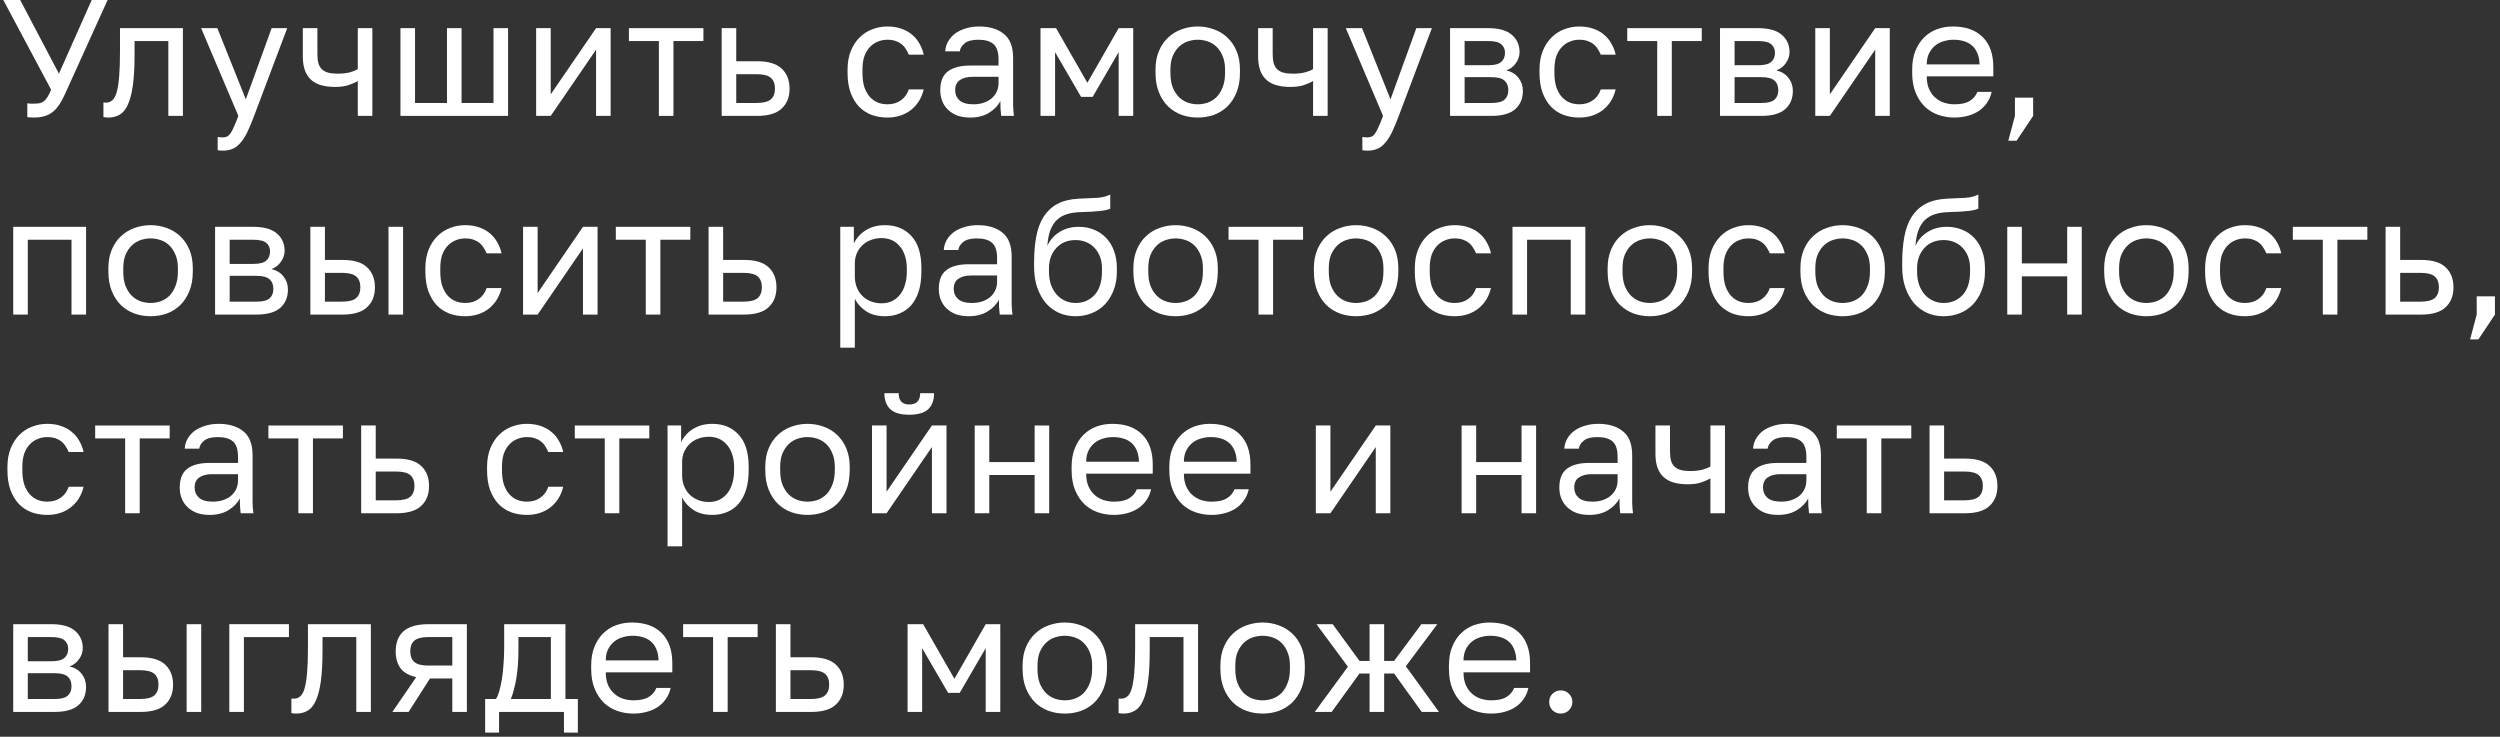 <?xml version="1.0" encoding="UTF-8"?> <svg xmlns="http://www.w3.org/2000/svg" width="302" height="89" viewBox="0 0 302 89" fill="none"><rect x="0" y="0" width="302" height="89" fill="#333333" stroke="none"/><path d="M4.098 14.2C3.952 14.2 3.805 14.193 3.658 14.18C3.525 14.18 3.405 14.173 3.298 14.16V12.48C3.405 12.493 3.525 12.507 3.658 12.52C3.805 12.52 3.952 12.52 4.098 12.52C4.378 12.52 4.618 12.5 4.818 12.46C5.018 12.407 5.192 12.32 5.338 12.2C5.498 12.067 5.638 11.893 5.758 11.68C5.892 11.467 6.032 11.187 6.178 10.84L0.398 0H2.438L7.118 8.9L11.078 0H12.998L7.898 11.26C7.672 11.767 7.438 12.207 7.198 12.58C6.958 12.953 6.692 13.26 6.398 13.5C6.105 13.74 5.772 13.913 5.398 14.02C5.025 14.14 4.592 14.2 4.098 14.2Z" fill="white"></path><path d="M13.095 14.2C12.895 14.2 12.695 14.18 12.495 14.14V12.38C12.562 12.393 12.662 12.4 12.795 12.4C13.089 12.4 13.342 12.307 13.555 12.12C13.782 11.933 13.962 11.607 14.095 11.14C14.229 10.673 14.329 10.04 14.395 9.24C14.462 8.44 14.495 7.427 14.495 6.2V3.4H22.095V14H20.335V4.96H16.255V6.6C16.255 8.08 16.189 9.307 16.055 10.28C15.922 11.253 15.722 12.033 15.455 12.62C15.202 13.193 14.875 13.6 14.475 13.84C14.075 14.08 13.615 14.2 13.095 14.2Z" fill="white"></path><path d="M26.895 18.2C26.695 18.2 26.494 18.18 26.294 18.14V16.54C26.494 16.58 26.695 16.6 26.895 16.6C27.095 16.6 27.268 16.567 27.415 16.5C27.561 16.433 27.701 16.307 27.834 16.12C27.968 15.933 28.108 15.667 28.255 15.32C28.415 14.987 28.595 14.547 28.794 14L24.294 3.4H26.255L29.695 12L32.815 3.4H34.694L30.695 14C30.415 14.747 30.148 15.387 29.895 15.92C29.641 16.453 29.368 16.887 29.075 17.22C28.794 17.567 28.481 17.813 28.134 17.96C27.788 18.12 27.375 18.2 26.895 18.2Z" fill="white"></path><path d="M43.221 9.78C42.915 9.967 42.541 10.133 42.101 10.28C41.675 10.427 41.135 10.5 40.481 10.5C39.868 10.5 39.315 10.433 38.821 10.3C38.341 10.167 37.935 9.953 37.601 9.66C37.268 9.367 37.015 8.987 36.841 8.52C36.668 8.053 36.581 7.48 36.581 6.8V3.4H38.341V6.5C38.341 6.953 38.381 7.333 38.461 7.64C38.555 7.947 38.701 8.193 38.901 8.38C39.101 8.567 39.355 8.7 39.661 8.78C39.968 8.86 40.341 8.9 40.781 8.9C41.381 8.9 41.895 8.84 42.321 8.72C42.748 8.6 43.048 8.473 43.221 8.34V3.4H44.981V14H43.221V9.78Z" fill="white"></path><path d="M48.375 3.4H50.135V12.44H53.995V3.4H55.755V12.44H59.615V3.4H61.375V14H48.375V3.4Z" fill="white"></path><path d="M64.766 3.4H66.526V11.4L72.006 3.4H73.766V14H72.006V6L66.526 14H64.766V3.4Z" fill="white"></path><path d="M79.593 4.96H75.973V3.4H84.973V4.96H81.353V14H79.593V4.96Z" fill="white"></path><path d="M87.178 3.4H88.938V7.4H91.478C92.811 7.4 93.791 7.693 94.418 8.28C95.058 8.867 95.378 9.68 95.378 10.72C95.378 11.733 95.058 12.533 94.418 13.12C93.791 13.707 92.811 14 91.478 14H87.178V3.4ZM91.378 12.44C92.205 12.44 92.785 12.293 93.118 12C93.451 11.707 93.618 11.273 93.618 10.7C93.618 10.127 93.451 9.693 93.118 9.4C92.785 9.107 92.205 8.96 91.378 8.96H88.938V12.44H91.378Z" fill="white"></path><path d="M107.186 14.2C106.506 14.2 105.873 14.093 105.286 13.88C104.699 13.653 104.193 13.32 103.766 12.88C103.339 12.427 102.999 11.86 102.746 11.18C102.506 10.5 102.386 9.707 102.386 8.8V8.4C102.386 7.547 102.519 6.793 102.786 6.14C103.053 5.487 103.406 4.947 103.846 4.52C104.286 4.08 104.793 3.753 105.366 3.54C105.953 3.313 106.559 3.2 107.186 3.2C107.813 3.2 108.373 3.287 108.866 3.46C109.373 3.633 109.806 3.873 110.166 4.18C110.539 4.487 110.839 4.847 111.066 5.26C111.306 5.673 111.479 6.12 111.586 6.6H109.786C109.679 6.347 109.553 6.113 109.406 5.9C109.273 5.673 109.099 5.48 108.886 5.32C108.686 5.16 108.446 5.033 108.166 4.94C107.886 4.847 107.559 4.8 107.186 4.8C106.799 4.8 106.426 4.873 106.066 5.02C105.706 5.153 105.386 5.367 105.106 5.66C104.826 5.94 104.599 6.307 104.426 6.76C104.266 7.213 104.186 7.76 104.186 8.4V8.8C104.186 9.48 104.266 10.067 104.426 10.56C104.599 11.04 104.826 11.433 105.106 11.74C105.386 12.033 105.706 12.253 106.066 12.4C106.426 12.533 106.799 12.6 107.186 12.6C107.839 12.6 108.386 12.44 108.826 12.12C109.279 11.8 109.599 11.36 109.786 10.8H111.586C111.333 11.853 110.813 12.687 110.026 13.3C109.239 13.9 108.293 14.2 107.186 14.2Z" fill="white"></path><path d="M117.204 14.2C116.618 14.2 116.098 14.12 115.644 13.96C115.204 13.787 114.831 13.553 114.524 13.26C114.218 12.967 113.984 12.62 113.824 12.22C113.664 11.82 113.584 11.38 113.584 10.9C113.584 9.847 113.891 9.087 114.504 8.62C115.131 8.153 116.024 7.92 117.184 7.92H120.624V7.2C120.624 6.293 120.418 5.667 120.004 5.32C119.604 4.973 118.998 4.8 118.184 4.8C117.424 4.8 116.871 4.947 116.524 5.24C116.178 5.52 115.984 5.84 115.944 6.2H114.184C114.211 5.773 114.324 5.38 114.524 5.02C114.738 4.647 115.018 4.327 115.364 4.06C115.724 3.793 116.151 3.587 116.644 3.44C117.138 3.28 117.684 3.2 118.284 3.2C119.538 3.2 120.531 3.5 121.264 4.1C122.011 4.687 122.384 5.653 122.384 7V11.3C122.384 11.86 122.384 12.353 122.384 12.78C122.398 13.193 122.431 13.6 122.484 14H120.944C120.904 13.693 120.878 13.407 120.864 13.14C120.851 12.86 120.844 12.547 120.844 12.2C120.564 12.76 120.111 13.233 119.484 13.62C118.858 14.007 118.098 14.2 117.204 14.2ZM117.584 12.6C117.998 12.6 118.384 12.547 118.744 12.44C119.118 12.32 119.444 12.153 119.724 11.94C120.004 11.713 120.224 11.44 120.384 11.12C120.544 10.8 120.624 10.427 120.624 10V9.28H117.484C116.831 9.28 116.318 9.413 115.944 9.68C115.571 9.933 115.384 10.34 115.384 10.9C115.384 11.393 115.558 11.8 115.904 12.12C116.264 12.44 116.824 12.6 117.584 12.6Z" fill="white"></path><path d="M125.693 3.4H127.573L131.353 10L135.133 3.4H136.893V14H135.133V6.3L131.993 11.7H130.593L127.453 6.3V14H125.693V3.4Z" fill="white"></path><path d="M144.688 14.2C144.008 14.2 143.361 14.093 142.747 13.88C142.134 13.653 141.594 13.32 141.127 12.88C140.661 12.427 140.287 11.86 140.007 11.18C139.727 10.5 139.587 9.707 139.587 8.8V8.4C139.587 7.547 139.727 6.793 140.007 6.14C140.287 5.487 140.661 4.947 141.127 4.52C141.594 4.08 142.134 3.753 142.747 3.54C143.361 3.313 144.008 3.2 144.688 3.2C145.367 3.2 146.014 3.313 146.627 3.54C147.241 3.753 147.781 4.08 148.247 4.52C148.714 4.947 149.087 5.487 149.367 6.14C149.647 6.793 149.787 7.547 149.787 8.4V8.8C149.787 9.707 149.647 10.5 149.367 11.18C149.087 11.86 148.714 12.427 148.247 12.88C147.781 13.32 147.241 13.653 146.627 13.88C146.014 14.093 145.367 14.2 144.688 14.2ZM144.688 12.6C145.087 12.6 145.488 12.533 145.887 12.4C146.287 12.253 146.641 12.033 146.947 11.74C147.254 11.433 147.501 11.04 147.688 10.56C147.887 10.08 147.987 9.493 147.987 8.8V8.4C147.987 7.76 147.887 7.213 147.688 6.76C147.501 6.307 147.254 5.933 146.947 5.64C146.641 5.347 146.287 5.133 145.887 5C145.488 4.867 145.087 4.8 144.688 4.8C144.288 4.8 143.887 4.867 143.487 5C143.087 5.133 142.734 5.347 142.427 5.64C142.121 5.933 141.867 6.307 141.667 6.76C141.481 7.213 141.387 7.76 141.387 8.4V8.8C141.387 9.493 141.481 10.08 141.667 10.56C141.867 11.04 142.121 11.433 142.427 11.74C142.734 12.033 143.087 12.253 143.487 12.4C143.887 12.533 144.288 12.6 144.688 12.6Z" fill="white"></path><path d="M158.62 9.78C158.313 9.967 157.94 10.133 157.5 10.28C157.073 10.427 156.533 10.5 155.88 10.5C155.266 10.5 154.713 10.433 154.22 10.3C153.74 10.167 153.333 9.953 153 9.66C152.666 9.367 152.413 8.987 152.24 8.52C152.066 8.053 151.98 7.48 151.98 6.8V3.4H153.74V6.5C153.74 6.953 153.78 7.333 153.86 7.64C153.953 7.947 154.1 8.193 154.3 8.38C154.5 8.567 154.753 8.7 155.06 8.78C155.366 8.86 155.74 8.9 156.18 8.9C156.78 8.9 157.293 8.84 157.72 8.72C158.146 8.6 158.446 8.473 158.62 8.34V3.4H160.38V14H158.62V9.78Z" fill="white"></path><path d="M165.173 18.2C164.973 18.2 164.773 18.18 164.573 18.14V16.54C164.773 16.58 164.973 16.6 165.173 16.6C165.373 16.6 165.547 16.567 165.693 16.5C165.84 16.433 165.98 16.307 166.113 16.12C166.247 15.933 166.387 15.667 166.533 15.32C166.693 14.987 166.873 14.547 167.073 14L162.573 3.4H164.533L167.973 12L171.093 3.4H172.973L168.973 14C168.693 14.747 168.427 15.387 168.173 15.92C167.92 16.453 167.647 16.887 167.353 17.22C167.073 17.567 166.76 17.813 166.413 17.96C166.067 18.12 165.653 18.2 165.173 18.2Z" fill="white"></path><path d="M175.165 3.4H179.765C181.072 3.4 182.032 3.673 182.645 4.22C183.258 4.753 183.565 5.447 183.565 6.3C183.565 6.527 183.525 6.76 183.445 7C183.365 7.227 183.252 7.44 183.105 7.64C182.972 7.84 182.805 8.013 182.605 8.16C182.418 8.307 182.205 8.42 181.965 8.5C182.618 8.66 183.112 8.967 183.445 9.42C183.792 9.86 183.965 10.38 183.965 10.98C183.965 11.9 183.658 12.633 183.045 13.18C182.432 13.727 181.472 14 180.165 14H175.165V3.4ZM180.165 12.44C180.912 12.44 181.438 12.307 181.745 12.04C182.052 11.773 182.205 11.393 182.205 10.9C182.205 10.393 182.052 10.007 181.745 9.74C181.438 9.46 180.912 9.32 180.165 9.32H176.925V12.44H180.165ZM179.765 7.88C180.525 7.88 181.052 7.747 181.345 7.48C181.652 7.213 181.805 6.847 181.805 6.38C181.805 5.94 181.652 5.593 181.345 5.34C181.052 5.087 180.525 4.96 179.765 4.96H176.925V7.88H179.765Z" fill="white"></path><path d="M190.773 14.2C190.093 14.2 189.46 14.093 188.873 13.88C188.287 13.653 187.78 13.32 187.353 12.88C186.927 12.427 186.587 11.86 186.333 11.18C186.093 10.5 185.973 9.707 185.973 8.8V8.4C185.973 7.547 186.107 6.793 186.373 6.14C186.64 5.487 186.993 4.947 187.433 4.52C187.873 4.08 188.38 3.753 188.953 3.54C189.54 3.313 190.147 3.2 190.773 3.2C191.4 3.2 191.96 3.287 192.453 3.46C192.96 3.633 193.393 3.873 193.753 4.18C194.127 4.487 194.427 4.847 194.653 5.26C194.893 5.673 195.067 6.12 195.173 6.6H193.373C193.267 6.347 193.14 6.113 192.993 5.9C192.86 5.673 192.687 5.48 192.473 5.32C192.273 5.16 192.033 5.033 191.753 4.94C191.473 4.847 191.147 4.8 190.773 4.8C190.387 4.8 190.013 4.873 189.653 5.02C189.293 5.153 188.973 5.367 188.693 5.66C188.413 5.94 188.187 6.307 188.013 6.76C187.853 7.213 187.773 7.76 187.773 8.4V8.8C187.773 9.48 187.853 10.067 188.013 10.56C188.187 11.04 188.413 11.433 188.693 11.74C188.973 12.033 189.293 12.253 189.653 12.4C190.013 12.533 190.387 12.6 190.773 12.6C191.427 12.6 191.973 12.44 192.413 12.12C192.867 11.8 193.187 11.36 193.373 10.8H195.173C194.92 11.853 194.4 12.687 193.613 13.3C192.827 13.9 191.88 14.2 190.773 14.2Z" fill="white"></path><path d="M200.192 4.96H196.572V3.4H205.572V4.96H201.952V14H200.192V4.96Z" fill="white"></path><path d="M207.777 3.4H212.377C213.683 3.4 214.643 3.673 215.257 4.22C215.87 4.753 216.177 5.447 216.177 6.3C216.177 6.527 216.137 6.76 216.057 7C215.977 7.227 215.863 7.44 215.717 7.64C215.583 7.84 215.417 8.013 215.217 8.16C215.03 8.307 214.817 8.42 214.577 8.5C215.23 8.66 215.723 8.967 216.057 9.42C216.403 9.86 216.577 10.38 216.577 10.98C216.577 11.9 216.27 12.633 215.657 13.18C215.043 13.727 214.083 14 212.777 14H207.777V3.4ZM212.777 12.44C213.523 12.44 214.05 12.307 214.357 12.04C214.663 11.773 214.817 11.393 214.817 10.9C214.817 10.393 214.663 10.007 214.357 9.74C214.05 9.46 213.523 9.32 212.777 9.32H209.537V12.44H212.777ZM212.377 7.88C213.137 7.88 213.663 7.747 213.957 7.48C214.263 7.213 214.417 6.847 214.417 6.38C214.417 5.94 214.263 5.593 213.957 5.34C213.663 5.087 213.137 4.96 212.377 4.96H209.537V7.88H212.377Z" fill="white"></path><path d="M219.285 3.4H221.045V11.4L226.525 3.4H228.285V14H226.525V6L221.045 14H219.285V3.4Z" fill="white"></path><path d="M236.092 14.2C235.412 14.2 234.766 14.093 234.152 13.88C233.539 13.667 232.999 13.34 232.532 12.9C232.066 12.447 231.692 11.88 231.412 11.2C231.132 10.52 230.992 9.72 230.992 8.8V8.4C230.992 7.52 231.126 6.76 231.392 6.12C231.659 5.467 232.012 4.927 232.452 4.5C232.906 4.06 233.426 3.733 234.012 3.52C234.612 3.307 235.239 3.2 235.892 3.2C237.452 3.2 238.659 3.627 239.512 4.48C240.366 5.333 240.792 6.54 240.792 8.1V9.22H232.752C232.752 9.847 232.852 10.373 233.052 10.8C233.252 11.227 233.512 11.573 233.832 11.84C234.152 12.107 234.506 12.3 234.892 12.42C235.292 12.54 235.692 12.6 236.092 12.6C236.892 12.6 237.506 12.467 237.932 12.2C238.372 11.933 238.686 11.567 238.872 11.1H240.592C240.486 11.607 240.292 12.053 240.012 12.44C239.746 12.827 239.412 13.153 239.012 13.42C238.626 13.673 238.179 13.867 237.672 14C237.179 14.133 236.652 14.2 236.092 14.2ZM235.992 4.8C235.579 4.8 235.179 4.86 234.792 4.98C234.406 5.087 234.059 5.267 233.752 5.52C233.459 5.76 233.219 6.067 233.032 6.44C232.846 6.813 232.752 7.26 232.752 7.78H239.132C239.119 7.233 239.026 6.773 238.852 6.4C238.692 6.013 238.472 5.707 238.192 5.48C237.912 5.24 237.579 5.067 237.192 4.96C236.819 4.853 236.419 4.8 235.992 4.8Z" fill="white"></path><path d="M243.403 14V11.8H245.603V14L243.603 17H242.603L243.403 14Z" fill="white"></path><path d="M1.598 27.4H10.398V38H8.638V28.96H3.358V38H1.598V27.4Z" fill="white"></path><path d="M18.191 38.2C17.511 38.2 16.864 38.093 16.251 37.88C15.637 37.653 15.097 37.32 14.631 36.88C14.164 36.427 13.791 35.86 13.511 35.18C13.231 34.5 13.091 33.707 13.091 32.8V32.4C13.091 31.547 13.231 30.793 13.511 30.14C13.791 29.487 14.164 28.947 14.631 28.52C15.097 28.08 15.637 27.753 16.251 27.54C16.864 27.313 17.511 27.2 18.191 27.2C18.871 27.2 19.517 27.313 20.131 27.54C20.744 27.753 21.284 28.08 21.751 28.52C22.217 28.947 22.591 29.487 22.871 30.14C23.151 30.793 23.291 31.547 23.291 32.4V32.8C23.291 33.707 23.151 34.5 22.871 35.18C22.591 35.86 22.217 36.427 21.751 36.88C21.284 37.32 20.744 37.653 20.131 37.88C19.517 38.093 18.871 38.2 18.191 38.2ZM18.191 36.6C18.591 36.6 18.991 36.533 19.391 36.4C19.791 36.253 20.144 36.033 20.451 35.74C20.757 35.433 21.004 35.04 21.191 34.56C21.391 34.08 21.491 33.493 21.491 32.8V32.4C21.491 31.76 21.391 31.213 21.191 30.76C21.004 30.307 20.757 29.933 20.451 29.64C20.144 29.347 19.791 29.133 19.391 29C18.991 28.867 18.591 28.8 18.191 28.8C17.791 28.8 17.391 28.867 16.991 29C16.591 29.133 16.237 29.347 15.931 29.64C15.624 29.933 15.371 30.307 15.171 30.76C14.984 31.213 14.891 31.76 14.891 32.4V32.8C14.891 33.493 14.984 34.08 15.171 34.56C15.371 35.04 15.624 35.433 15.931 35.74C16.237 36.033 16.591 36.253 16.991 36.4C17.391 36.533 17.791 36.6 18.191 36.6Z" fill="white"></path><path d="M25.983 27.4H30.583C31.89 27.4 32.849 27.673 33.463 28.22C34.076 28.753 34.383 29.447 34.383 30.3C34.383 30.527 34.343 30.76 34.263 31C34.183 31.227 34.069 31.44 33.923 31.64C33.789 31.84 33.623 32.013 33.423 32.16C33.236 32.307 33.023 32.42 32.783 32.5C33.436 32.66 33.929 32.967 34.263 33.42C34.609 33.86 34.783 34.38 34.783 34.98C34.783 35.9 34.476 36.633 33.863 37.18C33.249 37.727 32.289 38 30.983 38H25.983V27.4ZM30.983 36.44C31.73 36.44 32.256 36.307 32.563 36.04C32.87 35.773 33.023 35.393 33.023 34.9C33.023 34.393 32.87 34.007 32.563 33.74C32.256 33.46 31.73 33.32 30.983 33.32H27.743V36.44H30.983ZM30.583 31.88C31.343 31.88 31.869 31.747 32.163 31.48C32.469 31.213 32.623 30.847 32.623 30.38C32.623 29.94 32.469 29.593 32.163 29.34C31.869 29.087 31.343 28.96 30.583 28.96H27.743V31.88H30.583Z" fill="white"></path><path d="M37.491 27.4H39.251V31.4H41.391C42.725 31.4 43.705 31.693 44.331 32.28C44.971 32.867 45.291 33.68 45.291 34.72C45.291 35.733 44.971 36.533 44.331 37.12C43.705 37.707 42.725 38 41.391 38H37.491V27.4ZM41.291 36.44C42.118 36.44 42.698 36.293 43.031 36C43.365 35.707 43.531 35.273 43.531 34.7C43.531 34.127 43.365 33.693 43.031 33.4C42.698 33.107 42.118 32.96 41.291 32.96H39.251V36.44H41.291ZM46.931 27.4H48.691V38H46.931V27.4Z" fill="white"></path><path d="M56.186 38.2C55.506 38.2 54.873 38.093 54.286 37.88C53.699 37.653 53.193 37.32 52.766 36.88C52.339 36.427 51.999 35.86 51.746 35.18C51.506 34.5 51.386 33.707 51.386 32.8V32.4C51.386 31.547 51.519 30.793 51.786 30.14C52.053 29.487 52.406 28.947 52.846 28.52C53.286 28.08 53.793 27.753 54.366 27.54C54.953 27.313 55.559 27.2 56.186 27.2C56.813 27.2 57.373 27.287 57.866 27.46C58.373 27.633 58.806 27.873 59.166 28.18C59.539 28.487 59.839 28.847 60.066 29.26C60.306 29.673 60.479 30.12 60.586 30.6H58.786C58.679 30.347 58.553 30.113 58.406 29.9C58.273 29.673 58.099 29.48 57.886 29.32C57.686 29.16 57.446 29.033 57.166 28.94C56.886 28.847 56.559 28.8 56.186 28.8C55.799 28.8 55.426 28.873 55.066 29.02C54.706 29.153 54.386 29.367 54.106 29.66C53.826 29.94 53.599 30.307 53.426 30.76C53.266 31.213 53.186 31.76 53.186 32.4V32.8C53.186 33.48 53.266 34.067 53.426 34.56C53.599 35.04 53.826 35.433 54.106 35.74C54.386 36.033 54.706 36.253 55.066 36.4C55.426 36.533 55.799 36.6 56.186 36.6C56.839 36.6 57.386 36.44 57.826 36.12C58.279 35.8 58.599 35.36 58.786 34.8H60.586C60.333 35.853 59.813 36.687 59.026 37.3C58.239 37.9 57.293 38.2 56.186 38.2Z" fill="white"></path><path d="M63.184 27.4H64.944V35.4L70.424 27.4H72.184V38H70.424V30L64.944 38H63.184V27.4Z" fill="white"></path><path d="M78.011 28.96H74.391V27.4H83.391V28.96H79.771V38H78.011V28.96Z" fill="white"></path><path d="M85.596 27.4H87.356V31.4H89.896C91.229 31.4 92.209 31.693 92.836 32.28C93.476 32.867 93.796 33.68 93.796 34.72C93.796 35.733 93.476 36.533 92.836 37.12C92.209 37.707 91.229 38 89.896 38H85.596V27.4ZM89.796 36.44C90.623 36.44 91.203 36.293 91.536 36C91.869 35.707 92.036 35.273 92.036 34.7C92.036 34.127 91.869 33.693 91.536 33.4C91.203 33.107 90.623 32.96 89.796 32.96H87.356V36.44H89.796Z" fill="white"></path><path d="M101.504 27.4H103.144V29.4C103.504 28.693 104.004 28.153 104.644 27.78C105.297 27.393 106.051 27.2 106.904 27.2C108.237 27.2 109.304 27.64 110.104 28.52C110.904 29.387 111.304 30.68 111.304 32.4V32.8C111.304 33.707 111.197 34.5 110.984 35.18C110.771 35.847 110.471 36.407 110.084 36.86C109.697 37.3 109.231 37.633 108.684 37.86C108.151 38.087 107.557 38.2 106.904 38.2C105.997 38.2 105.237 38 104.624 37.6C104.024 37.2 103.571 36.7 103.264 36.1V42H101.504V27.4ZM106.504 36.64C106.931 36.64 107.331 36.56 107.704 36.4C108.077 36.227 108.397 35.98 108.664 35.66C108.944 35.34 109.157 34.94 109.304 34.46C109.464 33.98 109.544 33.427 109.544 32.8V32.4C109.544 31.827 109.464 31.313 109.304 30.86C109.157 30.407 108.944 30.027 108.664 29.72C108.397 29.4 108.077 29.16 107.704 29C107.331 28.84 106.931 28.76 106.504 28.76C106.024 28.76 105.584 28.84 105.184 29C104.784 29.147 104.444 29.36 104.164 29.64C103.884 29.907 103.664 30.227 103.504 30.6C103.344 30.973 103.264 31.373 103.264 31.8V33.4C103.264 33.88 103.344 34.32 103.504 34.72C103.664 35.12 103.884 35.46 104.164 35.74C104.444 36.02 104.784 36.24 105.184 36.4C105.584 36.56 106.024 36.64 106.504 36.64Z" fill="white"></path><path d="M117.029 38.2C116.442 38.2 115.922 38.12 115.469 37.96C115.029 37.787 114.655 37.553 114.349 37.26C114.042 36.967 113.809 36.62 113.649 36.22C113.489 35.82 113.409 35.38 113.409 34.9C113.409 33.847 113.715 33.087 114.329 32.62C114.955 32.153 115.849 31.92 117.009 31.92H120.449V31.2C120.449 30.293 120.242 29.667 119.829 29.32C119.429 28.973 118.822 28.8 118.009 28.8C117.249 28.8 116.695 28.947 116.349 29.24C116.002 29.52 115.809 29.84 115.769 30.2H114.009C114.035 29.773 114.149 29.38 114.349 29.02C114.562 28.647 114.842 28.327 115.189 28.06C115.549 27.793 115.975 27.587 116.469 27.44C116.962 27.28 117.509 27.2 118.109 27.2C119.362 27.2 120.355 27.5 121.089 28.1C121.835 28.687 122.209 29.653 122.209 31V35.3C122.209 35.86 122.209 36.353 122.209 36.78C122.222 37.193 122.255 37.6 122.309 38H120.769C120.729 37.693 120.702 37.407 120.689 37.14C120.675 36.86 120.669 36.547 120.669 36.2C120.389 36.76 119.935 37.233 119.309 37.62C118.682 38.007 117.922 38.2 117.029 38.2ZM117.409 36.6C117.822 36.6 118.209 36.547 118.569 36.44C118.942 36.32 119.269 36.153 119.549 35.94C119.829 35.713 120.049 35.44 120.209 35.12C120.369 34.8 120.449 34.427 120.449 34V33.28H117.309C116.655 33.28 116.142 33.413 115.769 33.68C115.395 33.933 115.209 34.34 115.209 34.9C115.209 35.393 115.382 35.8 115.729 36.12C116.089 36.44 116.649 36.6 117.409 36.6Z" fill="white"></path><path d="M129.917 38.2C129.211 38.2 128.551 38.067 127.937 37.8C127.337 37.533 126.811 37.147 126.357 36.64C125.917 36.12 125.564 35.487 125.297 34.74C125.044 33.993 124.917 33.147 124.917 32.2V31.8C124.917 30.6 125.004 29.533 125.177 28.6C125.351 27.653 125.644 26.853 126.057 26.2C126.484 25.533 127.037 25.013 127.717 24.64C128.411 24.267 129.277 24.053 130.317 24C131.157 23.96 131.891 23.927 132.517 23.9C133.144 23.86 133.677 23.727 134.117 23.5V25.2C133.904 25.32 133.511 25.413 132.937 25.48C132.377 25.547 131.604 25.593 130.617 25.62C129.977 25.633 129.411 25.713 128.917 25.86C128.437 26.007 128.024 26.24 127.677 26.56C127.344 26.88 127.077 27.3 126.877 27.82C126.691 28.327 126.571 28.953 126.517 29.7C126.837 28.993 127.331 28.433 127.997 28.02C128.664 27.607 129.437 27.4 130.317 27.4C130.997 27.4 131.617 27.52 132.177 27.76C132.737 27.987 133.217 28.313 133.617 28.74C134.031 29.167 134.351 29.693 134.577 30.32C134.804 30.933 134.917 31.627 134.917 32.4V32.8C134.917 33.627 134.791 34.373 134.537 35.04C134.284 35.693 133.937 36.26 133.497 36.74C133.057 37.207 132.531 37.567 131.917 37.82C131.304 38.073 130.637 38.2 129.917 38.2ZM129.917 36.6C130.851 36.6 131.617 36.28 132.217 35.64C132.817 34.987 133.117 34.04 133.117 32.8V32.4C133.117 31.88 133.037 31.413 132.877 31C132.717 30.587 132.497 30.233 132.217 29.94C131.937 29.633 131.597 29.4 131.197 29.24C130.811 29.08 130.384 29 129.917 29C129.451 29 129.017 29.08 128.617 29.24C128.231 29.4 127.897 29.633 127.617 29.94C127.337 30.233 127.117 30.587 126.957 31C126.797 31.413 126.717 31.88 126.717 32.4V32.8C126.717 33.387 126.797 33.92 126.957 34.4C127.131 34.867 127.364 35.267 127.657 35.6C127.951 35.92 128.291 36.167 128.677 36.34C129.064 36.513 129.477 36.6 129.917 36.6Z" fill="white"></path><path d="M142.012 38.2C141.332 38.2 140.685 38.093 140.072 37.88C139.458 37.653 138.918 37.32 138.452 36.88C137.985 36.427 137.612 35.86 137.332 35.18C137.052 34.5 136.912 33.707 136.912 32.8V32.4C136.912 31.547 137.052 30.793 137.332 30.14C137.612 29.487 137.985 28.947 138.452 28.52C138.918 28.08 139.458 27.753 140.072 27.54C140.685 27.313 141.332 27.2 142.012 27.2C142.692 27.2 143.338 27.313 143.952 27.54C144.565 27.753 145.105 28.08 145.572 28.52C146.038 28.947 146.412 29.487 146.692 30.14C146.972 30.793 147.112 31.547 147.112 32.4V32.8C147.112 33.707 146.972 34.5 146.692 35.18C146.412 35.86 146.038 36.427 145.572 36.88C145.105 37.32 144.565 37.653 143.952 37.88C143.338 38.093 142.692 38.2 142.012 38.2ZM142.012 36.6C142.412 36.6 142.812 36.533 143.212 36.4C143.612 36.253 143.965 36.033 144.272 35.74C144.578 35.433 144.825 35.04 145.012 34.56C145.212 34.08 145.312 33.493 145.312 32.8V32.4C145.312 31.76 145.212 31.213 145.012 30.76C144.825 30.307 144.578 29.933 144.272 29.64C143.965 29.347 143.612 29.133 143.212 29C142.812 28.867 142.412 28.8 142.012 28.8C141.612 28.8 141.212 28.867 140.812 29C140.412 29.133 140.058 29.347 139.752 29.64C139.445 29.933 139.192 30.307 138.992 30.76C138.805 31.213 138.712 31.76 138.712 32.4V32.8C138.712 33.493 138.805 34.08 138.992 34.56C139.192 35.04 139.445 35.433 139.752 35.74C140.058 36.033 140.412 36.253 140.812 36.4C141.212 36.533 141.612 36.6 142.012 36.6Z" fill="white"></path><path d="M152.029 28.96H148.409V27.4H157.409V28.96H153.789V38H152.029V28.96Z" fill="white"></path><path d="M163.818 38.2C163.138 38.2 162.491 38.093 161.878 37.88C161.265 37.653 160.725 37.32 160.258 36.88C159.791 36.427 159.418 35.86 159.138 35.18C158.858 34.5 158.718 33.707 158.718 32.8V32.4C158.718 31.547 158.858 30.793 159.138 30.14C159.418 29.487 159.791 28.947 160.258 28.52C160.725 28.08 161.265 27.753 161.878 27.54C162.491 27.313 163.138 27.2 163.818 27.2C164.498 27.2 165.145 27.313 165.758 27.54C166.371 27.753 166.911 28.08 167.378 28.52C167.845 28.947 168.218 29.487 168.498 30.14C168.778 30.793 168.918 31.547 168.918 32.4V32.8C168.918 33.707 168.778 34.5 168.498 35.18C168.218 35.86 167.845 36.427 167.378 36.88C166.911 37.32 166.371 37.653 165.758 37.88C165.145 38.093 164.498 38.2 163.818 38.2ZM163.818 36.6C164.218 36.6 164.618 36.533 165.018 36.4C165.418 36.253 165.771 36.033 166.078 35.74C166.385 35.433 166.631 35.04 166.818 34.56C167.018 34.08 167.118 33.493 167.118 32.8V32.4C167.118 31.76 167.018 31.213 166.818 30.76C166.631 30.307 166.385 29.933 166.078 29.64C165.771 29.347 165.418 29.133 165.018 29C164.618 28.867 164.218 28.8 163.818 28.8C163.418 28.8 163.018 28.867 162.618 29C162.218 29.133 161.865 29.347 161.558 29.64C161.251 29.933 160.998 30.307 160.798 30.76C160.611 31.213 160.518 31.76 160.518 32.4V32.8C160.518 33.493 160.611 34.08 160.798 34.56C160.998 35.04 161.251 35.433 161.558 35.74C161.865 36.033 162.218 36.253 162.618 36.4C163.018 36.533 163.418 36.6 163.818 36.6Z" fill="white"></path><path d="M175.71 38.2C175.03 38.2 174.397 38.093 173.81 37.88C173.223 37.653 172.717 37.32 172.29 36.88C171.863 36.427 171.523 35.86 171.27 35.18C171.03 34.5 170.91 33.707 170.91 32.8V32.4C170.91 31.547 171.043 30.793 171.31 30.14C171.577 29.487 171.93 28.947 172.37 28.52C172.81 28.08 173.317 27.753 173.89 27.54C174.477 27.313 175.083 27.2 175.71 27.2C176.337 27.2 176.897 27.287 177.39 27.46C177.897 27.633 178.33 27.873 178.69 28.18C179.063 28.487 179.363 28.847 179.59 29.26C179.83 29.673 180.003 30.12 180.11 30.6H178.31C178.203 30.347 178.077 30.113 177.93 29.9C177.797 29.673 177.623 29.48 177.41 29.32C177.21 29.16 176.97 29.033 176.69 28.94C176.41 28.847 176.083 28.8 175.71 28.8C175.323 28.8 174.95 28.873 174.59 29.02C174.23 29.153 173.91 29.367 173.63 29.66C173.35 29.94 173.123 30.307 172.95 30.76C172.79 31.213 172.71 31.76 172.71 32.4V32.8C172.71 33.48 172.79 34.067 172.95 34.56C173.123 35.04 173.35 35.433 173.63 35.74C173.91 36.033 174.23 36.253 174.59 36.4C174.95 36.533 175.323 36.6 175.71 36.6C176.363 36.6 176.91 36.44 177.35 36.12C177.803 35.8 178.123 35.36 178.31 34.8H180.11C179.857 35.853 179.337 36.687 178.55 37.3C177.763 37.9 176.817 38.2 175.71 38.2Z" fill="white"></path><path d="M182.709 27.4H191.509V38H189.749V28.96H184.469V38H182.709V27.4Z" fill="white"></path><path d="M199.301 38.2C198.621 38.2 197.974 38.093 197.361 37.88C196.747 37.653 196.207 37.32 195.741 36.88C195.274 36.427 194.901 35.86 194.621 35.18C194.341 34.5 194.201 33.707 194.201 32.8V32.4C194.201 31.547 194.341 30.793 194.621 30.14C194.901 29.487 195.274 28.947 195.741 28.52C196.207 28.08 196.747 27.753 197.361 27.54C197.974 27.313 198.621 27.2 199.301 27.2C199.981 27.2 200.627 27.313 201.241 27.54C201.854 27.753 202.394 28.08 202.861 28.52C203.327 28.947 203.701 29.487 203.981 30.14C204.261 30.793 204.401 31.547 204.401 32.4V32.8C204.401 33.707 204.261 34.5 203.981 35.18C203.701 35.86 203.327 36.427 202.861 36.88C202.394 37.32 201.854 37.653 201.241 37.88C200.627 38.093 199.981 38.2 199.301 38.2ZM199.301 36.6C199.701 36.6 200.101 36.533 200.501 36.4C200.901 36.253 201.254 36.033 201.561 35.74C201.867 35.433 202.114 35.04 202.301 34.56C202.501 34.08 202.601 33.493 202.601 32.8V32.4C202.601 31.76 202.501 31.213 202.301 30.76C202.114 30.307 201.867 29.933 201.561 29.64C201.254 29.347 200.901 29.133 200.501 29C200.101 28.867 199.701 28.8 199.301 28.8C198.901 28.8 198.501 28.867 198.101 29C197.701 29.133 197.347 29.347 197.041 29.64C196.734 29.933 196.481 30.307 196.281 30.76C196.094 31.213 196.001 31.76 196.001 32.4V32.8C196.001 33.493 196.094 34.08 196.281 34.56C196.481 35.04 196.734 35.433 197.041 35.74C197.347 36.033 197.701 36.253 198.101 36.4C198.501 36.533 198.901 36.6 199.301 36.6Z" fill="white"></path><path d="M211.193 38.2C210.513 38.2 209.88 38.093 209.293 37.88C208.706 37.653 208.2 37.32 207.773 36.88C207.346 36.427 207.006 35.86 206.753 35.18C206.513 34.5 206.393 33.707 206.393 32.8V32.4C206.393 31.547 206.526 30.793 206.793 30.14C207.06 29.487 207.413 28.947 207.853 28.52C208.293 28.08 208.8 27.753 209.373 27.54C209.96 27.313 210.566 27.2 211.193 27.2C211.82 27.2 212.38 27.287 212.873 27.46C213.38 27.633 213.813 27.873 214.173 28.18C214.546 28.487 214.846 28.847 215.073 29.26C215.313 29.673 215.486 30.12 215.593 30.6H213.793C213.686 30.347 213.56 30.113 213.413 29.9C213.28 29.673 213.106 29.48 212.893 29.32C212.693 29.16 212.453 29.033 212.173 28.94C211.893 28.847 211.566 28.8 211.193 28.8C210.806 28.8 210.433 28.873 210.073 29.02C209.713 29.153 209.393 29.367 209.113 29.66C208.833 29.94 208.606 30.307 208.433 30.76C208.273 31.213 208.193 31.76 208.193 32.4V32.8C208.193 33.48 208.273 34.067 208.433 34.56C208.606 35.04 208.833 35.433 209.113 35.74C209.393 36.033 209.713 36.253 210.073 36.4C210.433 36.533 210.806 36.6 211.193 36.6C211.846 36.6 212.393 36.44 212.833 36.12C213.286 35.8 213.606 35.36 213.793 34.8H215.593C215.34 35.853 214.82 36.687 214.033 37.3C213.246 37.9 212.3 38.2 211.193 38.2Z" fill="white"></path><path d="M222.591 38.2C221.911 38.2 221.265 38.093 220.651 37.88C220.038 37.653 219.498 37.32 219.031 36.88C218.565 36.427 218.191 35.86 217.911 35.18C217.631 34.5 217.491 33.707 217.491 32.8V32.4C217.491 31.547 217.631 30.793 217.911 30.14C218.191 29.487 218.565 28.947 219.031 28.52C219.498 28.08 220.038 27.753 220.651 27.54C221.265 27.313 221.911 27.2 222.591 27.2C223.271 27.2 223.918 27.313 224.531 27.54C225.145 27.753 225.685 28.08 226.151 28.52C226.618 28.947 226.991 29.487 227.271 30.14C227.551 30.793 227.691 31.547 227.691 32.4V32.8C227.691 33.707 227.551 34.5 227.271 35.18C226.991 35.86 226.618 36.427 226.151 36.88C225.685 37.32 225.145 37.653 224.531 37.88C223.918 38.093 223.271 38.2 222.591 38.2ZM222.591 36.6C222.991 36.6 223.391 36.533 223.791 36.4C224.191 36.253 224.545 36.033 224.851 35.74C225.158 35.433 225.405 35.04 225.591 34.56C225.791 34.08 225.891 33.493 225.891 32.8V32.4C225.891 31.76 225.791 31.213 225.591 30.76C225.405 30.307 225.158 29.933 224.851 29.64C224.545 29.347 224.191 29.133 223.791 29C223.391 28.867 222.991 28.8 222.591 28.8C222.191 28.8 221.791 28.867 221.391 29C220.991 29.133 220.638 29.347 220.331 29.64C220.025 29.933 219.771 30.307 219.571 30.76C219.385 31.213 219.291 31.76 219.291 32.4V32.8C219.291 33.493 219.385 34.08 219.571 34.56C219.771 35.04 220.025 35.433 220.331 35.74C220.638 36.033 220.991 36.253 221.391 36.4C221.791 36.533 222.191 36.6 222.591 36.6Z" fill="white"></path><path d="M234.784 38.2C234.077 38.2 233.417 38.067 232.804 37.8C232.204 37.533 231.677 37.147 231.224 36.64C230.784 36.12 230.43 35.487 230.164 34.74C229.91 33.993 229.784 33.147 229.784 32.2V31.8C229.784 30.6 229.87 29.533 230.044 28.6C230.217 27.653 230.51 26.853 230.924 26.2C231.35 25.533 231.904 25.013 232.584 24.64C233.277 24.267 234.144 24.053 235.184 24C236.024 23.96 236.757 23.927 237.384 23.9C238.01 23.86 238.544 23.727 238.984 23.5V25.2C238.77 25.32 238.377 25.413 237.804 25.48C237.244 25.547 236.47 25.593 235.484 25.62C234.844 25.633 234.277 25.713 233.784 25.86C233.304 26.007 232.89 26.24 232.544 26.56C232.21 26.88 231.944 27.3 231.744 27.82C231.557 28.327 231.437 28.953 231.384 29.7C231.704 28.993 232.197 28.433 232.864 28.02C233.53 27.607 234.304 27.4 235.184 27.4C235.864 27.4 236.484 27.52 237.044 27.76C237.604 27.987 238.084 28.313 238.484 28.74C238.897 29.167 239.217 29.693 239.444 30.32C239.67 30.933 239.784 31.627 239.784 32.4V32.8C239.784 33.627 239.657 34.373 239.404 35.04C239.15 35.693 238.804 36.26 238.364 36.74C237.924 37.207 237.397 37.567 236.784 37.82C236.17 38.073 235.504 38.2 234.784 38.2ZM234.784 36.6C235.717 36.6 236.484 36.28 237.084 35.64C237.684 34.987 237.984 34.04 237.984 32.8V32.4C237.984 31.88 237.904 31.413 237.744 31C237.584 30.587 237.364 30.233 237.084 29.94C236.804 29.633 236.464 29.4 236.064 29.24C235.677 29.08 235.25 29 234.784 29C234.317 29 233.884 29.08 233.484 29.24C233.097 29.4 232.764 29.633 232.484 29.94C232.204 30.233 231.984 30.587 231.824 31C231.664 31.413 231.584 31.88 231.584 32.4V32.8C231.584 33.387 231.664 33.92 231.824 34.4C231.997 34.867 232.23 35.267 232.524 35.6C232.817 35.92 233.157 36.167 233.544 36.34C233.93 36.513 234.344 36.6 234.784 36.6Z" fill="white"></path><path d="M242.478 27.4H244.238V31.82H249.718V27.4H251.478V38H249.718V33.38H244.238V38H242.478V27.4Z" fill="white"></path><path d="M259.285 38.2C258.605 38.2 257.958 38.093 257.345 37.88C256.732 37.653 256.192 37.32 255.725 36.88C255.258 36.427 254.885 35.86 254.605 35.18C254.325 34.5 254.185 33.707 254.185 32.8V32.4C254.185 31.547 254.325 30.793 254.605 30.14C254.885 29.487 255.258 28.947 255.725 28.52C256.192 28.08 256.732 27.753 257.345 27.54C257.958 27.313 258.605 27.2 259.285 27.2C259.965 27.2 260.612 27.313 261.225 27.54C261.839 27.753 262.378 28.08 262.845 28.52C263.312 28.947 263.685 29.487 263.965 30.14C264.245 30.793 264.385 31.547 264.385 32.4V32.8C264.385 33.707 264.245 34.5 263.965 35.18C263.685 35.86 263.312 36.427 262.845 36.88C262.378 37.32 261.839 37.653 261.225 37.88C260.612 38.093 259.965 38.2 259.285 38.2ZM259.285 36.6C259.685 36.6 260.085 36.533 260.485 36.4C260.885 36.253 261.238 36.033 261.545 35.74C261.852 35.433 262.098 35.04 262.285 34.56C262.485 34.08 262.585 33.493 262.585 32.8V32.4C262.585 31.76 262.485 31.213 262.285 30.76C262.098 30.307 261.852 29.933 261.545 29.64C261.238 29.347 260.885 29.133 260.485 29C260.085 28.867 259.685 28.8 259.285 28.8C258.885 28.8 258.485 28.867 258.085 29C257.685 29.133 257.332 29.347 257.025 29.64C256.718 29.933 256.465 30.307 256.265 30.76C256.078 31.213 255.985 31.76 255.985 32.4V32.8C255.985 33.493 256.078 34.08 256.265 34.56C256.465 35.04 256.718 35.433 257.025 35.74C257.332 36.033 257.685 36.253 258.085 36.4C258.485 36.533 258.885 36.6 259.285 36.6Z" fill="white"></path><path d="M271.177 38.2C270.497 38.2 269.864 38.093 269.277 37.88C268.691 37.653 268.184 37.32 267.757 36.88C267.331 36.427 266.991 35.86 266.737 35.18C266.497 34.5 266.377 33.707 266.377 32.8V32.4C266.377 31.547 266.511 30.793 266.777 30.14C267.044 29.487 267.397 28.947 267.837 28.52C268.277 28.08 268.784 27.753 269.357 27.54C269.944 27.313 270.551 27.2 271.177 27.2C271.804 27.2 272.364 27.287 272.857 27.46C273.364 27.633 273.797 27.873 274.157 28.18C274.531 28.487 274.831 28.847 275.057 29.26C275.297 29.673 275.471 30.12 275.577 30.6H273.777C273.671 30.347 273.544 30.113 273.397 29.9C273.264 29.673 273.091 29.48 272.877 29.32C272.677 29.16 272.437 29.033 272.157 28.94C271.877 28.847 271.551 28.8 271.177 28.8C270.791 28.8 270.417 28.873 270.057 29.02C269.697 29.153 269.377 29.367 269.097 29.66C268.817 29.94 268.591 30.307 268.417 30.76C268.257 31.213 268.177 31.76 268.177 32.4V32.8C268.177 33.48 268.257 34.067 268.417 34.56C268.591 35.04 268.817 35.433 269.097 35.74C269.377 36.033 269.697 36.253 270.057 36.4C270.417 36.533 270.791 36.6 271.177 36.6C271.831 36.6 272.377 36.44 272.817 36.12C273.271 35.8 273.591 35.36 273.777 34.8H275.577C275.324 35.853 274.804 36.687 274.017 37.3C273.231 37.9 272.284 38.2 271.177 38.2Z" fill="white"></path><path d="M280.596 28.96H276.976V27.4H285.976V28.96H282.356V38H280.596V28.96Z" fill="white"></path><path d="M288.18 27.4H289.94V31.4H292.48C293.814 31.4 294.794 31.693 295.42 32.28C296.06 32.867 296.38 33.68 296.38 34.72C296.38 35.733 296.06 36.533 295.42 37.12C294.794 37.707 293.814 38 292.48 38H288.18V27.4ZM292.38 36.44C293.207 36.44 293.787 36.293 294.12 36C294.454 35.707 294.62 35.273 294.62 34.7C294.62 34.127 294.454 33.693 294.12 33.4C293.787 33.107 293.207 32.96 292.38 32.96H289.94V36.44H292.38Z" fill="white"></path><path d="M299.188 38V35.8H301.388V38L299.388 41H298.388L299.188 38Z" fill="white"></path><path d="M5.698 62.2C5.018 62.2 4.385 62.093 3.798 61.88C3.212 61.653 2.705 61.32 2.278 60.88C1.852 60.427 1.512 59.86 1.258 59.18C1.018 58.5 0.898 57.707 0.898 56.8V56.4C0.898 55.547 1.032 54.793 1.298 54.14C1.565 53.487 1.918 52.947 2.358 52.52C2.798 52.08 3.305 51.753 3.878 51.54C4.465 51.313 5.072 51.2 5.698 51.2C6.325 51.2 6.885 51.287 7.378 51.46C7.885 51.633 8.318 51.873 8.678 52.18C9.052 52.487 9.352 52.847 9.578 53.26C9.818 53.673 9.992 54.12 10.098 54.6H8.298C8.192 54.347 8.065 54.113 7.918 53.9C7.785 53.673 7.612 53.48 7.398 53.32C7.198 53.16 6.958 53.033 6.678 52.94C6.398 52.847 6.072 52.8 5.698 52.8C5.312 52.8 4.938 52.873 4.578 53.02C4.218 53.153 3.898 53.367 3.618 53.66C3.338 53.94 3.112 54.307 2.938 54.76C2.778 55.213 2.698 55.76 2.698 56.4V56.8C2.698 57.48 2.778 58.067 2.938 58.56C3.112 59.04 3.338 59.433 3.618 59.74C3.898 60.033 4.218 60.253 4.578 60.4C4.938 60.533 5.312 60.6 5.698 60.6C6.352 60.6 6.898 60.44 7.338 60.12C7.792 59.8 8.112 59.36 8.298 58.8H10.098C9.845 59.853 9.325 60.687 8.538 61.3C7.752 61.9 6.805 62.2 5.698 62.2Z" fill="white"></path><path d="M15.117 52.96H11.497V51.4H20.497V52.96H16.877V62H15.117V52.96Z" fill="white"></path><path d="M25.331 62.2C24.744 62.2 24.224 62.12 23.771 61.96C23.331 61.787 22.958 61.553 22.651 61.26C22.344 60.967 22.111 60.62 21.951 60.22C21.791 59.82 21.711 59.38 21.711 58.9C21.711 57.847 22.018 57.087 22.631 56.62C23.258 56.153 24.151 55.92 25.311 55.92H28.751V55.2C28.751 54.293 28.544 53.667 28.131 53.32C27.731 52.973 27.124 52.8 26.311 52.8C25.551 52.8 24.998 52.947 24.651 53.24C24.304 53.52 24.111 53.84 24.071 54.2H22.311C22.338 53.773 22.451 53.38 22.651 53.02C22.864 52.647 23.144 52.327 23.491 52.06C23.851 51.793 24.278 51.587 24.771 51.44C25.264 51.28 25.811 51.2 26.411 51.2C27.664 51.2 28.658 51.5 29.391 52.1C30.138 52.687 30.511 53.653 30.511 55V59.3C30.511 59.86 30.511 60.353 30.511 60.78C30.524 61.193 30.558 61.6 30.611 62H29.071C29.031 61.693 29.004 61.407 28.991 61.14C28.978 60.86 28.971 60.547 28.971 60.2C28.691 60.76 28.238 61.233 27.611 61.62C26.984 62.007 26.224 62.2 25.331 62.2ZM25.711 60.6C26.124 60.6 26.511 60.547 26.871 60.44C27.244 60.32 27.571 60.153 27.851 59.94C28.131 59.713 28.351 59.44 28.511 59.12C28.671 58.8 28.751 58.427 28.751 58V57.28H25.611C24.958 57.28 24.444 57.413 24.071 57.68C23.698 57.933 23.511 58.34 23.511 58.9C23.511 59.393 23.684 59.8 24.031 60.12C24.391 60.44 24.951 60.6 25.711 60.6Z" fill="white"></path><path d="M36.044 52.96H32.424V51.4H41.424V52.96H37.804V62H36.044V52.96Z" fill="white"></path><path d="M43.629 51.4H45.389V55.4H47.929C49.262 55.4 50.242 55.693 50.869 56.28C51.509 56.867 51.829 57.68 51.829 58.72C51.829 59.733 51.509 60.533 50.869 61.12C50.242 61.707 49.262 62 47.929 62H43.629V51.4ZM47.829 60.44C48.656 60.44 49.236 60.293 49.569 60C49.902 59.707 50.069 59.273 50.069 58.7C50.069 58.127 49.902 57.693 49.569 57.4C49.236 57.107 48.656 56.96 47.829 56.96H45.389V60.44H47.829Z" fill="white"></path><path d="M63.637 62.2C62.957 62.2 62.323 62.093 61.737 61.88C61.15 61.653 60.643 61.32 60.217 60.88C59.79 60.427 59.45 59.86 59.197 59.18C58.957 58.5 58.837 57.707 58.837 56.8V56.4C58.837 55.547 58.97 54.793 59.237 54.14C59.503 53.487 59.857 52.947 60.297 52.52C60.737 52.08 61.243 51.753 61.817 51.54C62.403 51.313 63.01 51.2 63.637 51.2C64.263 51.2 64.823 51.287 65.317 51.46C65.823 51.633 66.257 51.873 66.617 52.18C66.99 52.487 67.29 52.847 67.517 53.26C67.757 53.673 67.93 54.12 68.037 54.6H66.237C66.13 54.347 66.003 54.113 65.857 53.9C65.723 53.673 65.55 53.48 65.337 53.32C65.137 53.16 64.897 53.033 64.617 52.94C64.337 52.847 64.01 52.8 63.637 52.8C63.25 52.8 62.877 52.873 62.517 53.02C62.157 53.153 61.837 53.367 61.557 53.66C61.277 53.94 61.05 54.307 60.877 54.76C60.717 55.213 60.637 55.76 60.637 56.4V56.8C60.637 57.48 60.717 58.067 60.877 58.56C61.05 59.04 61.277 59.433 61.557 59.74C61.837 60.033 62.157 60.253 62.517 60.4C62.877 60.533 63.25 60.6 63.637 60.6C64.29 60.6 64.837 60.44 65.277 60.12C65.73 59.8 66.05 59.36 66.237 58.8H68.037C67.783 59.853 67.263 60.687 66.477 61.3C65.69 61.9 64.743 62.2 63.637 62.2Z" fill="white"></path><path d="M73.055 52.96H69.435V51.4H78.435V52.96H74.815V62H73.055V52.96Z" fill="white"></path><path d="M80.64 51.4H82.28V53.4C82.64 52.693 83.14 52.153 83.78 51.78C84.433 51.393 85.186 51.2 86.04 51.2C87.373 51.2 88.44 51.64 89.24 52.52C90.04 53.387 90.44 54.68 90.44 56.4V56.8C90.44 57.707 90.333 58.5 90.12 59.18C89.906 59.847 89.606 60.407 89.22 60.86C88.833 61.3 88.367 61.633 87.82 61.86C87.287 62.087 86.693 62.2 86.04 62.2C85.133 62.2 84.373 62 83.76 61.6C83.16 61.2 82.707 60.7 82.4 60.1V66H80.64V51.4ZM85.64 60.64C86.067 60.64 86.466 60.56 86.84 60.4C87.213 60.227 87.533 59.98 87.8 59.66C88.08 59.34 88.293 58.94 88.44 58.46C88.6 57.98 88.68 57.427 88.68 56.8V56.4C88.68 55.827 88.6 55.313 88.44 54.86C88.293 54.407 88.08 54.027 87.8 53.72C87.533 53.4 87.213 53.16 86.84 53C86.466 52.84 86.067 52.76 85.64 52.76C85.16 52.76 84.72 52.84 84.32 53C83.92 53.147 83.58 53.36 83.3 53.64C83.02 53.907 82.8 54.227 82.64 54.6C82.48 54.973 82.4 55.373 82.4 55.8V57.4C82.4 57.88 82.48 58.32 82.64 58.72C82.8 59.12 83.02 59.46 83.3 59.74C83.58 60.02 83.92 60.24 84.32 60.4C84.72 60.56 85.16 60.64 85.64 60.64Z" fill="white"></path><path d="M97.544 62.2C96.865 62.2 96.218 62.093 95.605 61.88C94.991 61.653 94.451 61.32 93.984 60.88C93.518 60.427 93.144 59.86 92.865 59.18C92.585 58.5 92.445 57.707 92.445 56.8V56.4C92.445 55.547 92.585 54.793 92.865 54.14C93.144 53.487 93.518 52.947 93.984 52.52C94.451 52.08 94.991 51.753 95.605 51.54C96.218 51.313 96.865 51.2 97.544 51.2C98.225 51.2 98.871 51.313 99.484 51.54C100.098 51.753 100.638 52.08 101.105 52.52C101.571 52.947 101.945 53.487 102.225 54.14C102.505 54.793 102.645 55.547 102.645 56.4V56.8C102.645 57.707 102.505 58.5 102.225 59.18C101.945 59.86 101.571 60.427 101.105 60.88C100.638 61.32 100.098 61.653 99.484 61.88C98.871 62.093 98.225 62.2 97.544 62.2ZM97.544 60.6C97.945 60.6 98.344 60.533 98.745 60.4C99.144 60.253 99.498 60.033 99.805 59.74C100.111 59.433 100.358 59.04 100.545 58.56C100.745 58.08 100.845 57.493 100.845 56.8V56.4C100.845 55.76 100.745 55.213 100.545 54.76C100.358 54.307 100.111 53.933 99.805 53.64C99.498 53.347 99.144 53.133 98.745 53C98.344 52.867 97.945 52.8 97.544 52.8C97.144 52.8 96.745 52.867 96.344 53C95.945 53.133 95.591 53.347 95.284 53.64C94.978 53.933 94.725 54.307 94.525 54.76C94.338 55.213 94.245 55.76 94.245 56.4V56.8C94.245 57.493 94.338 58.08 94.525 58.56C94.725 59.04 94.978 59.433 95.284 59.74C95.591 60.033 95.945 60.253 96.344 60.4C96.745 60.533 97.144 60.6 97.544 60.6Z" fill="white"></path><path d="M105.337 51.4H107.097V59.4L112.577 51.4H114.337V62H112.577V54L107.097 62H105.337V51.4ZM109.837 50.1C108.797 50.1 108.037 49.88 107.557 49.44C107.077 48.987 106.837 48.34 106.837 47.5H108.557C108.557 48.407 108.983 48.86 109.837 48.86C110.717 48.86 111.157 48.407 111.157 47.5H112.837C112.837 48.34 112.597 48.987 112.117 49.44C111.637 49.88 110.877 50.1 109.837 50.1Z" fill="white"></path><path d="M117.744 51.4H119.504V55.82H124.984V51.4H126.744V62H124.984V57.38H119.504V62H117.744V51.4Z" fill="white"></path><path d="M134.551 62.2C133.871 62.2 133.224 62.093 132.611 61.88C131.997 61.667 131.457 61.34 130.991 60.9C130.524 60.447 130.151 59.88 129.871 59.2C129.591 58.52 129.451 57.72 129.451 56.8V56.4C129.451 55.52 129.584 54.76 129.851 54.12C130.117 53.467 130.471 52.927 130.911 52.5C131.364 52.06 131.884 51.733 132.471 51.52C133.071 51.307 133.697 51.2 134.351 51.2C135.911 51.2 137.117 51.627 137.971 52.48C138.824 53.333 139.251 54.54 139.251 56.1V57.22H131.211C131.211 57.847 131.311 58.373 131.511 58.8C131.711 59.227 131.971 59.573 132.291 59.84C132.611 60.107 132.964 60.3 133.351 60.42C133.751 60.54 134.151 60.6 134.551 60.6C135.351 60.6 135.964 60.467 136.391 60.2C136.831 59.933 137.144 59.567 137.331 59.1H139.051C138.944 59.607 138.751 60.053 138.471 60.44C138.204 60.827 137.871 61.153 137.471 61.42C137.084 61.673 136.637 61.867 136.131 62C135.637 62.133 135.111 62.2 134.551 62.2ZM134.451 52.8C134.037 52.8 133.637 52.86 133.251 52.98C132.864 53.087 132.517 53.267 132.211 53.52C131.917 53.76 131.677 54.067 131.491 54.44C131.304 54.813 131.211 55.26 131.211 55.78H137.591C137.577 55.233 137.484 54.773 137.311 54.4C137.151 54.013 136.931 53.707 136.651 53.48C136.371 53.24 136.037 53.067 135.651 52.96C135.277 52.853 134.877 52.8 134.451 52.8Z" fill="white"></path><path d="M146.352 62.2C145.672 62.2 145.026 62.093 144.412 61.88C143.799 61.667 143.259 61.34 142.792 60.9C142.326 60.447 141.952 59.88 141.672 59.2C141.392 58.52 141.252 57.72 141.252 56.8V56.4C141.252 55.52 141.386 54.76 141.652 54.12C141.919 53.467 142.272 52.927 142.712 52.5C143.166 52.06 143.686 51.733 144.272 51.52C144.872 51.307 145.499 51.2 146.152 51.2C147.712 51.2 148.919 51.627 149.772 52.48C150.626 53.333 151.052 54.54 151.052 56.1V57.22H143.012C143.012 57.847 143.112 58.373 143.312 58.8C143.512 59.227 143.772 59.573 144.092 59.84C144.412 60.107 144.766 60.3 145.152 60.42C145.552 60.54 145.952 60.6 146.352 60.6C147.152 60.6 147.766 60.467 148.192 60.2C148.632 59.933 148.946 59.567 149.132 59.1H150.852C150.746 59.607 150.552 60.053 150.272 60.44C150.006 60.827 149.672 61.153 149.272 61.42C148.886 61.673 148.439 61.867 147.932 62C147.439 62.133 146.912 62.2 146.352 62.2ZM146.252 52.8C145.839 52.8 145.439 52.86 145.052 52.98C144.666 53.087 144.319 53.267 144.012 53.52C143.719 53.76 143.479 54.067 143.292 54.44C143.106 54.813 143.012 55.26 143.012 55.78H149.392C149.379 55.233 149.286 54.773 149.112 54.4C148.952 54.013 148.732 53.707 148.452 53.48C148.172 53.24 147.839 53.067 147.452 52.96C147.079 52.853 146.679 52.8 146.252 52.8Z" fill="white"></path><path d="M158.954 51.4H160.714V59.4L166.194 51.4H167.954V62H166.194V54L160.714 62H158.954V51.4Z" fill="white"></path><path d="M176.561 51.4H178.321V55.82H183.801V51.4H185.561V62H183.801V57.38H178.321V62H176.561V51.4Z" fill="white"></path><path d="M191.988 62.2C191.401 62.2 190.881 62.12 190.428 61.96C189.988 61.787 189.615 61.553 189.308 61.26C189.001 60.967 188.768 60.62 188.608 60.22C188.448 59.82 188.368 59.38 188.368 58.9C188.368 57.847 188.675 57.087 189.288 56.62C189.915 56.153 190.808 55.92 191.968 55.92H195.408V55.2C195.408 54.293 195.201 53.667 194.788 53.32C194.388 52.973 193.781 52.8 192.968 52.8C192.208 52.8 191.655 52.947 191.308 53.24C190.961 53.52 190.768 53.84 190.728 54.2H188.968C188.995 53.773 189.108 53.38 189.308 53.02C189.521 52.647 189.801 52.327 190.148 52.06C190.508 51.793 190.935 51.587 191.428 51.44C191.921 51.28 192.468 51.2 193.068 51.2C194.321 51.2 195.315 51.5 196.048 52.1C196.795 52.687 197.168 53.653 197.168 55V59.3C197.168 59.86 197.168 60.353 197.168 60.78C197.181 61.193 197.215 61.6 197.268 62H195.728C195.688 61.693 195.661 61.407 195.648 61.14C195.635 60.86 195.628 60.547 195.628 60.2C195.348 60.76 194.895 61.233 194.268 61.62C193.641 62.007 192.881 62.2 191.988 62.2ZM192.368 60.6C192.781 60.6 193.168 60.547 193.528 60.44C193.901 60.32 194.228 60.153 194.508 59.94C194.788 59.713 195.008 59.44 195.168 59.12C195.328 58.8 195.408 58.427 195.408 58V57.28H192.268C191.615 57.28 191.101 57.413 190.728 57.68C190.355 57.933 190.168 58.34 190.168 58.9C190.168 59.393 190.341 59.8 190.688 60.12C191.048 60.44 191.608 60.6 192.368 60.6Z" fill="white"></path><path d="M206.617 57.78C206.31 57.967 205.937 58.133 205.497 58.28C205.07 58.427 204.53 58.5 203.877 58.5C203.263 58.5 202.71 58.433 202.217 58.3C201.737 58.167 201.33 57.953 200.997 57.66C200.663 57.367 200.41 56.987 200.237 56.52C200.063 56.053 199.977 55.48 199.977 54.8V51.4H201.737V54.5C201.737 54.953 201.777 55.333 201.857 55.64C201.95 55.947 202.097 56.193 202.297 56.38C202.497 56.567 202.75 56.7 203.057 56.78C203.363 56.86 203.737 56.9 204.177 56.9C204.777 56.9 205.29 56.84 205.717 56.72C206.143 56.6 206.443 56.473 206.617 56.34V51.4H208.377V62H206.617V57.78Z" fill="white"></path><path d="M214.79 62.2C214.204 62.2 213.684 62.12 213.23 61.96C212.79 61.787 212.417 61.553 212.11 61.26C211.804 60.967 211.57 60.62 211.41 60.22C211.25 59.82 211.17 59.38 211.17 58.9C211.17 57.847 211.477 57.087 212.09 56.62C212.717 56.153 213.61 55.92 214.77 55.92H218.21V55.2C218.21 54.293 218.004 53.667 217.59 53.32C217.19 52.973 216.584 52.8 215.77 52.8C215.01 52.8 214.457 52.947 214.11 53.24C213.764 53.52 213.57 53.84 213.53 54.2H211.77C211.797 53.773 211.91 53.38 212.11 53.02C212.324 52.647 212.604 52.327 212.95 52.06C213.31 51.793 213.737 51.587 214.23 51.44C214.724 51.28 215.27 51.2 215.87 51.2C217.124 51.2 218.117 51.5 218.85 52.1C219.597 52.687 219.97 53.653 219.97 55V59.3C219.97 59.86 219.97 60.353 219.97 60.78C219.984 61.193 220.017 61.6 220.07 62H218.53C218.49 61.693 218.464 61.407 218.45 61.14C218.437 60.86 218.43 60.547 218.43 60.2C218.15 60.76 217.697 61.233 217.07 61.62C216.444 62.007 215.684 62.2 214.79 62.2ZM215.17 60.6C215.584 60.6 215.97 60.547 216.33 60.44C216.704 60.32 217.03 60.153 217.31 59.94C217.59 59.713 217.81 59.44 217.97 59.12C218.13 58.8 218.21 58.427 218.21 58V57.28H215.07C214.417 57.28 213.904 57.413 213.53 57.68C213.157 57.933 212.97 58.34 212.97 58.9C212.97 59.393 213.144 59.8 213.49 60.12C213.85 60.44 214.41 60.6 215.17 60.6Z" fill="white"></path><path d="M225.504 52.96H221.884V51.4H230.884V52.96H227.264V62H225.504V52.96Z" fill="white"></path><path d="M233.088 51.4H234.848V55.4H237.388C238.722 55.4 239.702 55.693 240.328 56.28C240.968 56.867 241.288 57.68 241.288 58.72C241.288 59.733 240.968 60.533 240.328 61.12C239.702 61.707 238.722 62 237.388 62H233.088V51.4ZM237.288 60.44C238.115 60.44 238.695 60.293 239.028 60C239.362 59.707 239.528 59.273 239.528 58.7C239.528 58.127 239.362 57.693 239.028 57.4C238.695 57.107 238.115 56.96 237.288 56.96H234.848V60.44H237.288Z" fill="white"></path><path d="M1.598 75.4H6.198C7.505 75.4 8.465 75.673 9.078 76.22C9.692 76.753 9.998 77.447 9.998 78.3C9.998 78.527 9.958 78.76 9.878 79C9.798 79.227 9.685 79.44 9.538 79.64C9.405 79.84 9.238 80.013 9.038 80.16C8.852 80.307 8.638 80.42 8.398 80.5C9.052 80.66 9.545 80.967 9.878 81.42C10.225 81.86 10.398 82.38 10.398 82.98C10.398 83.9 10.092 84.633 9.478 85.18C8.865 85.727 7.905 86 6.598 86H1.598V75.4ZM6.598 84.44C7.345 84.44 7.872 84.307 8.178 84.04C8.485 83.773 8.638 83.393 8.638 82.9C8.638 82.393 8.485 82.007 8.178 81.74C7.872 81.46 7.345 81.32 6.598 81.32H3.358V84.44H6.598ZM6.198 79.88C6.958 79.88 7.485 79.747 7.778 79.48C8.085 79.213 8.238 78.847 8.238 78.38C8.238 77.94 8.085 77.593 7.778 77.34C7.485 77.087 6.958 76.96 6.198 76.96H3.358V79.88H6.198Z" fill="white"></path><path d="M13.107 75.4H14.867V79.4H17.007C18.34 79.4 19.32 79.693 19.947 80.28C20.587 80.867 20.907 81.68 20.907 82.72C20.907 83.733 20.587 84.533 19.947 85.12C19.32 85.707 18.34 86 17.007 86H13.107V75.4ZM16.907 84.44C17.734 84.44 18.314 84.293 18.647 84C18.98 83.707 19.147 83.273 19.147 82.7C19.147 82.127 18.98 81.693 18.647 81.4C18.314 81.107 17.734 80.96 16.907 80.96H14.867V84.44H16.907ZM22.547 75.4H24.307V86H22.547V75.4Z" fill="white"></path><path d="M27.702 75.4H34.902V76.96H29.462V86H27.702V75.4Z" fill="white"></path><path d="M35.8 86.2C35.6 86.2 35.4 86.18 35.2 86.14V84.38C35.267 84.393 35.367 84.4 35.5 84.4C35.793 84.4 36.047 84.307 36.26 84.12C36.487 83.933 36.667 83.607 36.8 83.14C36.933 82.673 37.033 82.04 37.1 81.24C37.167 80.44 37.2 79.427 37.2 78.2V75.4H44.8V86H43.04V76.96H38.96V78.6C38.96 80.08 38.893 81.307 38.76 82.28C38.627 83.253 38.427 84.033 38.16 84.62C37.907 85.193 37.58 85.6 37.18 85.84C36.78 86.08 36.32 86.2 35.8 86.2Z" fill="white"></path><path d="M50.279 81.8C49.399 81.6 48.766 81.24 48.379 80.72C47.993 80.187 47.799 79.507 47.799 78.68C47.799 77.64 48.113 76.833 48.739 76.26C49.379 75.687 50.399 75.4 51.799 75.4H56.399V86H54.639V81.96H51.939L49.359 86H47.399L50.279 81.8ZM49.559 78.68C49.559 79.24 49.719 79.667 50.039 79.96C50.373 80.253 50.926 80.4 51.699 80.4H54.639V76.96H51.699C50.926 76.96 50.373 77.107 50.039 77.4C49.719 77.693 49.559 78.12 49.559 78.68Z" fill="white"></path><path d="M58.605 84.44H59.906C60.052 84.24 60.185 83.933 60.306 83.52C60.425 83.107 60.532 82.62 60.626 82.06C60.719 81.5 60.785 80.893 60.825 80.24C60.879 79.573 60.906 78.893 60.906 78.2V75.4H68.305V84.44H69.805V88.5H68.126V86H60.285V88.5H58.605V84.44ZM66.546 84.44V76.96H62.626V78.6C62.626 79.16 62.605 79.72 62.566 80.28C62.526 80.827 62.465 81.353 62.386 81.86C62.306 82.353 62.206 82.827 62.086 83.28C61.979 83.72 61.852 84.107 61.706 84.44H66.546Z" fill="white"></path><path d="M76.515 86.2C75.835 86.2 75.188 86.093 74.575 85.88C73.962 85.667 73.421 85.34 72.955 84.9C72.488 84.447 72.115 83.88 71.835 83.2C71.555 82.52 71.415 81.72 71.415 80.8V80.4C71.415 79.52 71.548 78.76 71.815 78.12C72.082 77.467 72.435 76.927 72.875 76.5C73.328 76.06 73.848 75.733 74.435 75.52C75.035 75.307 75.662 75.2 76.315 75.2C77.875 75.2 79.082 75.627 79.935 76.48C80.788 77.333 81.215 78.54 81.215 80.1V81.22H73.175C73.175 81.847 73.275 82.373 73.475 82.8C73.675 83.227 73.935 83.573 74.255 83.84C74.575 84.107 74.928 84.3 75.315 84.42C75.715 84.54 76.115 84.6 76.515 84.6C77.315 84.6 77.928 84.467 78.355 84.2C78.795 83.933 79.108 83.567 79.295 83.1H81.015C80.908 83.607 80.715 84.053 80.435 84.44C80.168 84.827 79.835 85.153 79.435 85.42C79.048 85.673 78.602 85.867 78.095 86C77.602 86.133 77.075 86.2 76.515 86.2ZM76.415 76.8C76.001 76.8 75.602 76.86 75.215 76.98C74.828 77.087 74.481 77.267 74.175 77.52C73.882 77.76 73.641 78.067 73.455 78.44C73.268 78.813 73.175 79.26 73.175 79.78H79.555C79.541 79.233 79.448 78.773 79.275 78.4C79.115 78.013 78.895 77.707 78.615 77.48C78.335 77.24 78.001 77.067 77.615 76.96C77.242 76.853 76.841 76.8 76.415 76.8Z" fill="white"></path><path d="M86.141 76.96H82.521V75.4H91.521V76.96H87.901V86H86.141V76.96Z" fill="white"></path><path d="M93.726 75.4H95.486V79.4H98.026C99.359 79.4 100.339 79.693 100.966 80.28C101.606 80.867 101.926 81.68 101.926 82.72C101.926 83.733 101.606 84.533 100.966 85.12C100.339 85.707 99.359 86 98.026 86H93.726V75.4ZM97.926 84.44C98.752 84.44 99.332 84.293 99.666 84C99.999 83.707 100.166 83.273 100.166 82.7C100.166 82.127 99.999 81.693 99.666 81.4C99.332 81.107 98.752 80.96 97.926 80.96H95.486V84.44H97.926Z" fill="white"></path><path d="M109.634 75.4H111.514L115.294 82L119.074 75.4H120.834V86H119.074V78.3L115.934 83.7H114.534L111.394 78.3V86H109.634V75.4Z" fill="white"></path><path d="M128.628 86.2C127.948 86.2 127.301 86.093 126.688 85.88C126.075 85.653 125.535 85.32 125.068 84.88C124.601 84.427 124.228 83.86 123.948 83.18C123.668 82.5 123.528 81.707 123.528 80.8V80.4C123.528 79.547 123.668 78.793 123.948 78.14C124.228 77.487 124.601 76.947 125.068 76.52C125.535 76.08 126.075 75.753 126.688 75.54C127.301 75.313 127.948 75.2 128.628 75.2C129.308 75.2 129.955 75.313 130.568 75.54C131.181 75.753 131.721 76.08 132.188 76.52C132.655 76.947 133.028 77.487 133.308 78.14C133.588 78.793 133.728 79.547 133.728 80.4V80.8C133.728 81.707 133.588 82.5 133.308 83.18C133.028 83.86 132.655 84.427 132.188 84.88C131.721 85.32 131.181 85.653 130.568 85.88C129.955 86.093 129.308 86.2 128.628 86.2ZM128.628 84.6C129.028 84.6 129.428 84.533 129.828 84.4C130.228 84.253 130.581 84.033 130.888 83.74C131.195 83.433 131.441 83.04 131.628 82.56C131.828 82.08 131.928 81.493 131.928 80.8V80.4C131.928 79.76 131.828 79.213 131.628 78.76C131.441 78.307 131.195 77.933 130.888 77.64C130.581 77.347 130.228 77.133 129.828 77C129.428 76.867 129.028 76.8 128.628 76.8C128.228 76.8 127.828 76.867 127.428 77C127.028 77.133 126.675 77.347 126.368 77.64C126.061 77.933 125.808 78.307 125.608 78.76C125.421 79.213 125.328 79.76 125.328 80.4V80.8C125.328 81.493 125.421 82.08 125.608 82.56C125.808 83.04 126.061 83.433 126.368 83.74C126.675 84.033 127.028 84.253 127.428 84.4C127.828 84.533 128.228 84.6 128.628 84.6Z" fill="white"></path><path d="M135.725 86.2C135.525 86.2 135.325 86.18 135.125 86.14V84.38C135.192 84.393 135.292 84.4 135.425 84.4C135.718 84.4 135.972 84.307 136.185 84.12C136.412 83.933 136.592 83.607 136.725 83.14C136.858 82.673 136.958 82.04 137.025 81.24C137.092 80.44 137.125 79.427 137.125 78.2V75.4H144.725V86H142.965V76.96H138.885V78.6C138.885 80.08 138.818 81.307 138.685 82.28C138.552 83.253 138.352 84.033 138.085 84.62C137.832 85.193 137.505 85.6 137.105 85.84C136.705 86.08 136.245 86.2 135.725 86.2Z" fill="white"></path><path d="M152.524 86.2C151.844 86.2 151.198 86.093 150.584 85.88C149.971 85.653 149.431 85.32 148.964 84.88C148.498 84.427 148.124 83.86 147.844 83.18C147.564 82.5 147.424 81.707 147.424 80.8V80.4C147.424 79.547 147.564 78.793 147.844 78.14C148.124 77.487 148.498 76.947 148.964 76.52C149.431 76.08 149.971 75.753 150.584 75.54C151.198 75.313 151.844 75.2 152.524 75.2C153.204 75.2 153.851 75.313 154.464 75.54C155.078 75.753 155.618 76.08 156.084 76.52C156.551 76.947 156.924 77.487 157.204 78.14C157.484 78.793 157.624 79.547 157.624 80.4V80.8C157.624 81.707 157.484 82.5 157.204 83.18C156.924 83.86 156.551 84.427 156.084 84.88C155.618 85.32 155.078 85.653 154.464 85.88C153.851 86.093 153.204 86.2 152.524 86.2ZM152.524 84.6C152.924 84.6 153.324 84.533 153.724 84.4C154.124 84.253 154.478 84.033 154.784 83.74C155.091 83.433 155.338 83.04 155.524 82.56C155.724 82.08 155.824 81.493 155.824 80.8V80.4C155.824 79.76 155.724 79.213 155.524 78.76C155.338 78.307 155.091 77.933 154.784 77.64C154.478 77.347 154.124 77.133 153.724 77C153.324 76.867 152.924 76.8 152.524 76.8C152.124 76.8 151.724 76.867 151.324 77C150.924 77.133 150.571 77.347 150.264 77.64C149.958 77.933 149.704 78.307 149.504 78.76C149.318 79.213 149.224 79.76 149.224 80.4V80.8C149.224 81.493 149.318 82.08 149.504 82.56C149.704 83.04 149.958 83.433 150.264 83.74C150.571 84.033 150.924 84.253 151.324 84.4C151.724 84.533 152.124 84.6 152.524 84.6Z" fill="white"></path><path d="M162.826 80.54L159.026 75.4H160.986L164.226 79.84H165.446V75.4H167.206V79.84H168.406L171.706 75.4H173.626L169.826 80.48L173.826 86H171.746L168.406 81.36H167.206V86H165.446V81.36H164.226L160.866 86H158.826L162.826 80.54Z" fill="white"></path><path d="M180.131 86.2C179.451 86.2 178.805 86.093 178.191 85.88C177.578 85.667 177.038 85.34 176.571 84.9C176.105 84.447 175.731 83.88 175.451 83.2C175.171 82.52 175.031 81.72 175.031 80.8V80.4C175.031 79.52 175.165 78.76 175.431 78.12C175.698 77.467 176.051 76.927 176.491 76.5C176.945 76.06 177.465 75.733 178.051 75.52C178.651 75.307 179.278 75.2 179.931 75.2C181.491 75.2 182.698 75.627 183.551 76.48C184.405 77.333 184.831 78.54 184.831 80.1V81.22H176.791C176.791 81.847 176.891 82.373 177.091 82.8C177.291 83.227 177.551 83.573 177.871 83.84C178.191 84.107 178.545 84.3 178.931 84.42C179.331 84.54 179.731 84.6 180.131 84.6C180.931 84.6 181.545 84.467 181.971 84.2C182.411 83.933 182.725 83.567 182.911 83.1H184.631C184.525 83.607 184.331 84.053 184.051 84.44C183.785 84.827 183.451 85.153 183.051 85.42C182.665 85.673 182.218 85.867 181.711 86C181.218 86.133 180.691 86.2 180.131 86.2ZM180.031 76.8C179.618 76.8 179.218 76.86 178.831 76.98C178.445 77.087 178.098 77.267 177.791 77.52C177.498 77.76 177.258 78.067 177.071 78.44C176.885 78.813 176.791 79.26 176.791 79.78H183.171C183.158 79.233 183.065 78.773 182.891 78.4C182.731 78.013 182.511 77.707 182.231 77.48C181.951 77.24 181.618 77.067 181.231 76.96C180.858 76.853 180.458 76.8 180.031 76.8Z" fill="white"></path><path d="M188.542 86.2C188.156 86.2 187.822 86.067 187.542 85.8C187.276 85.52 187.142 85.187 187.142 84.8C187.142 84.4 187.276 84.067 187.542 83.8C187.822 83.533 188.156 83.4 188.542 83.4C188.929 83.4 189.256 83.533 189.522 83.8C189.802 84.067 189.942 84.4 189.942 84.8C189.942 85.187 189.802 85.52 189.522 85.8C189.256 86.067 188.929 86.2 188.542 86.2Z" fill="white"></path></svg> 